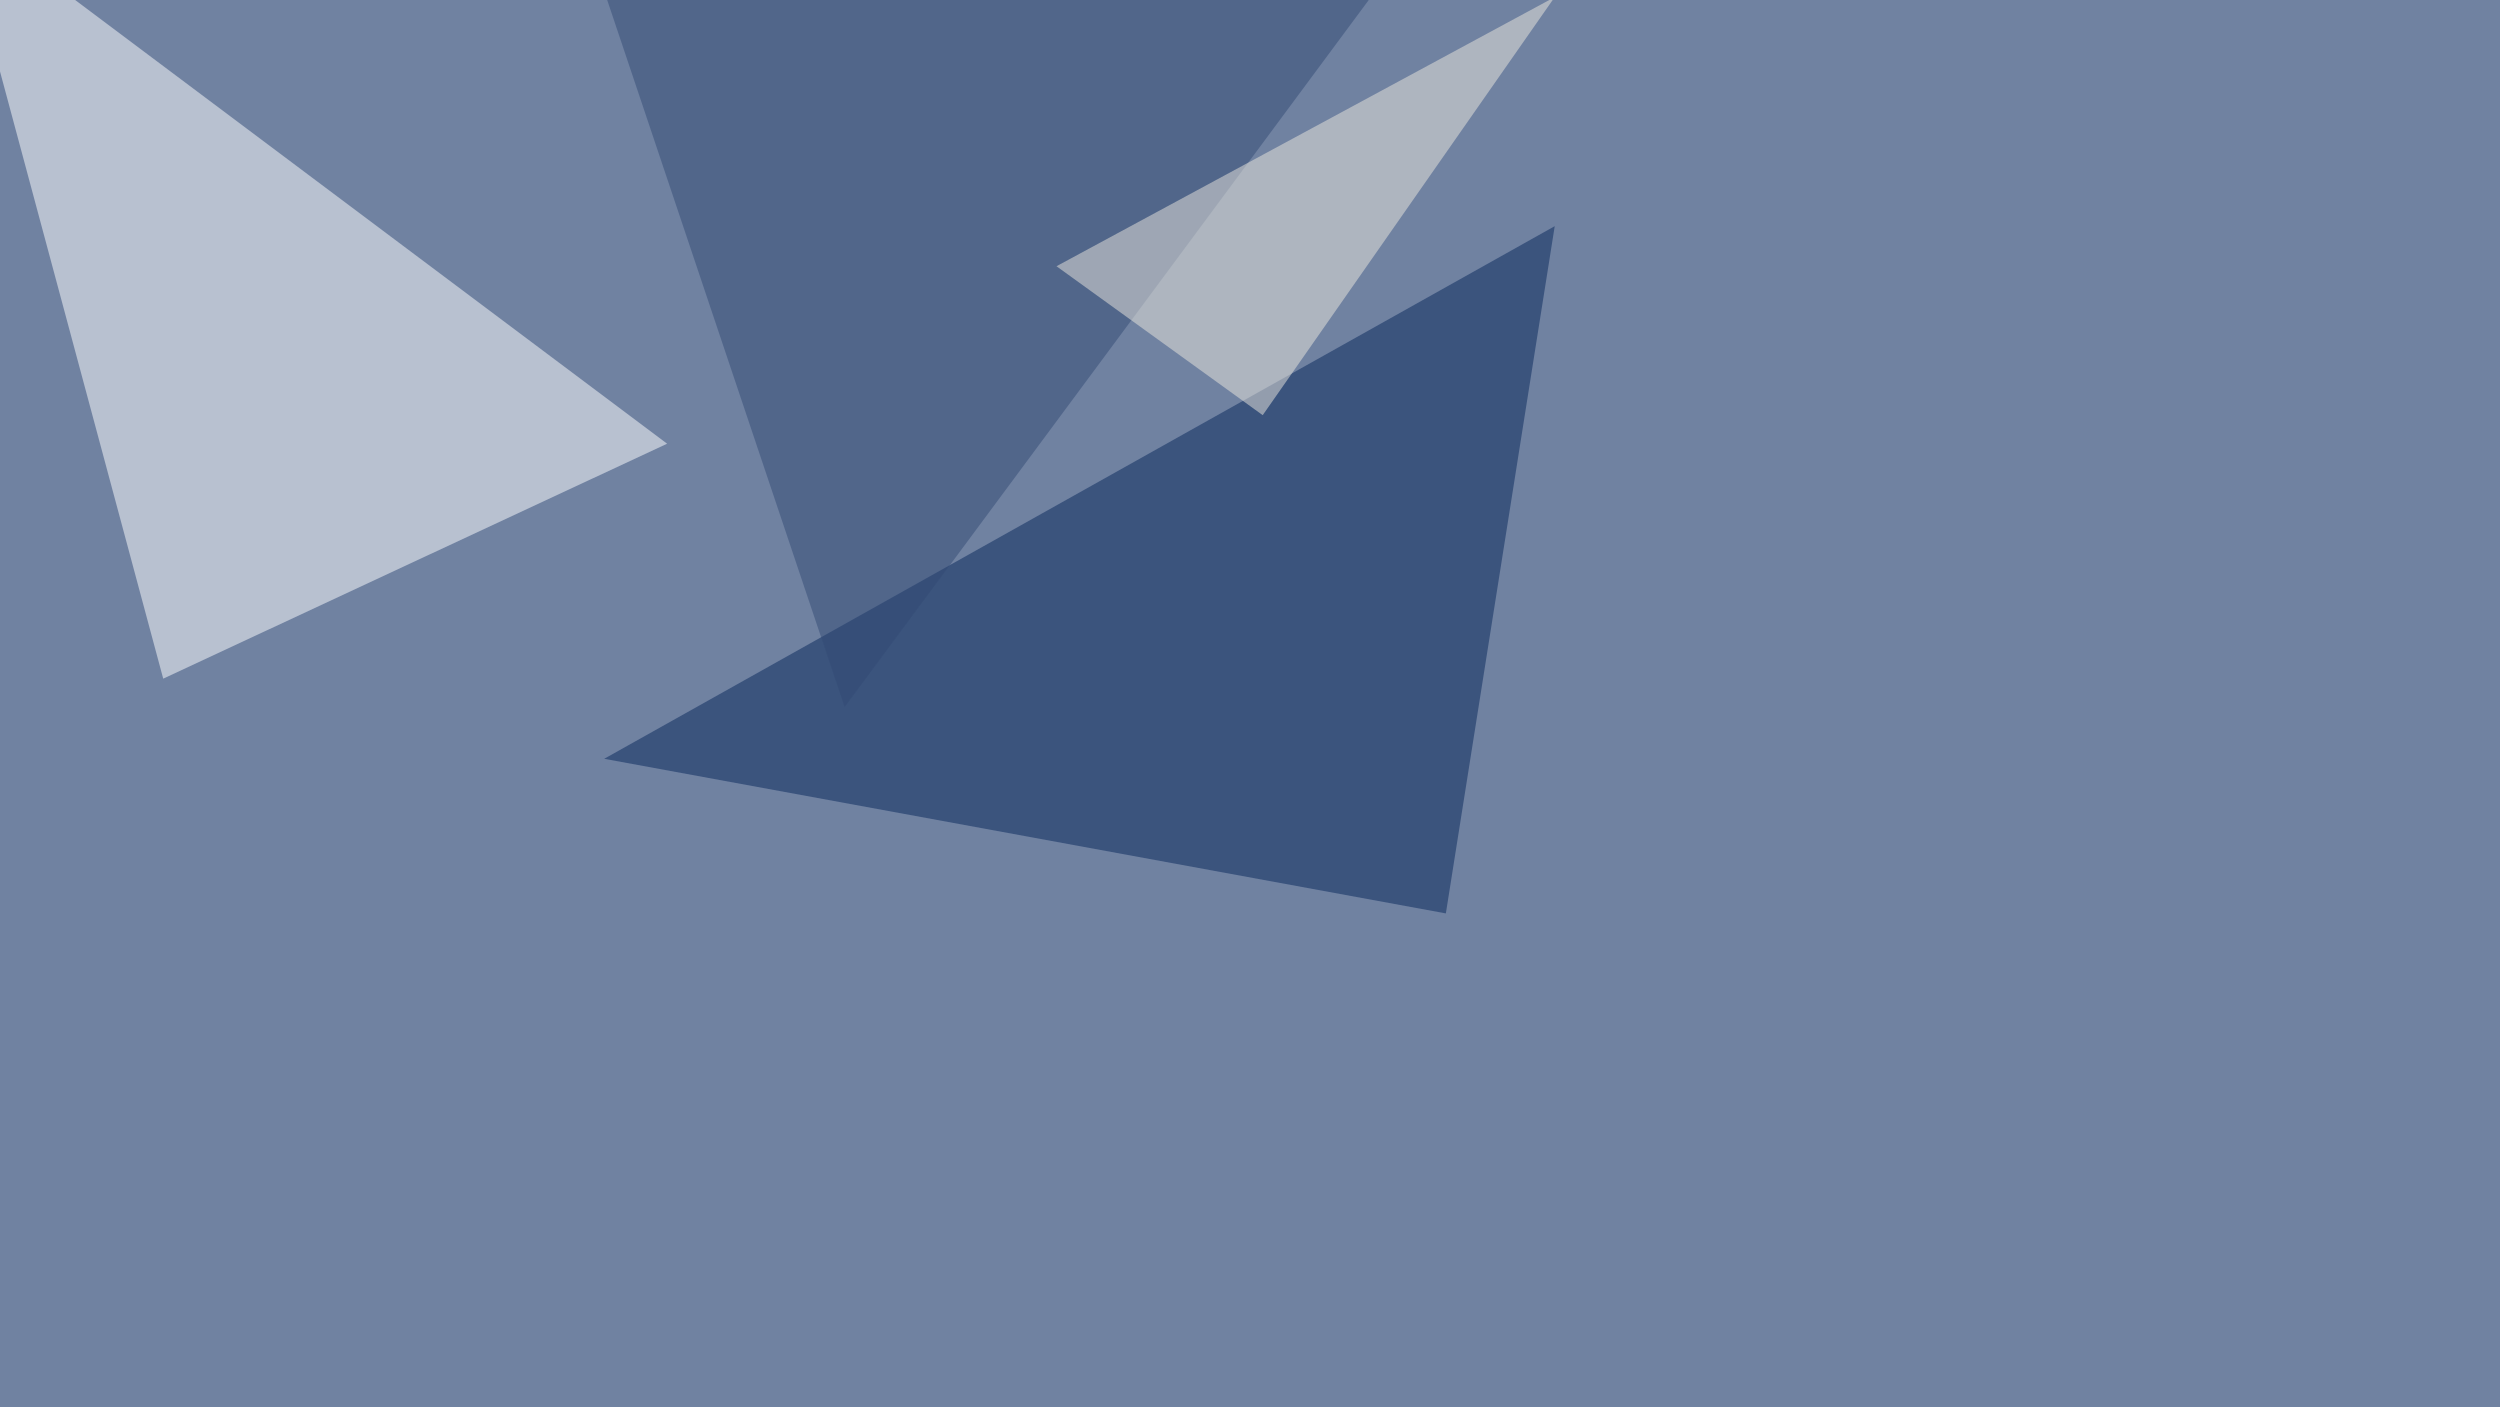 <svg xmlns="http://www.w3.org/2000/svg" width="1279" height="720" ><filter id="a"><feGaussianBlur stdDeviation="55"/></filter><rect width="100%" height="100%" fill="#7082a1"/><g filter="url(#a)"><g fill-opacity=".5"><path fill="#fff" d="M341.3 227L-22-45.3 83.5 347.2z"/><path fill="#06265b" d="M739.7 467.3l-430.6-79.1 486.3-272.5z"/><path fill="#324a74" d="M432.1 361.8L300.3-30.8l433.6-14.6z"/><path fill="#ede9df" d="M646 212.4L795.4-1.5 540.5 136.2z"/></g></g></svg>